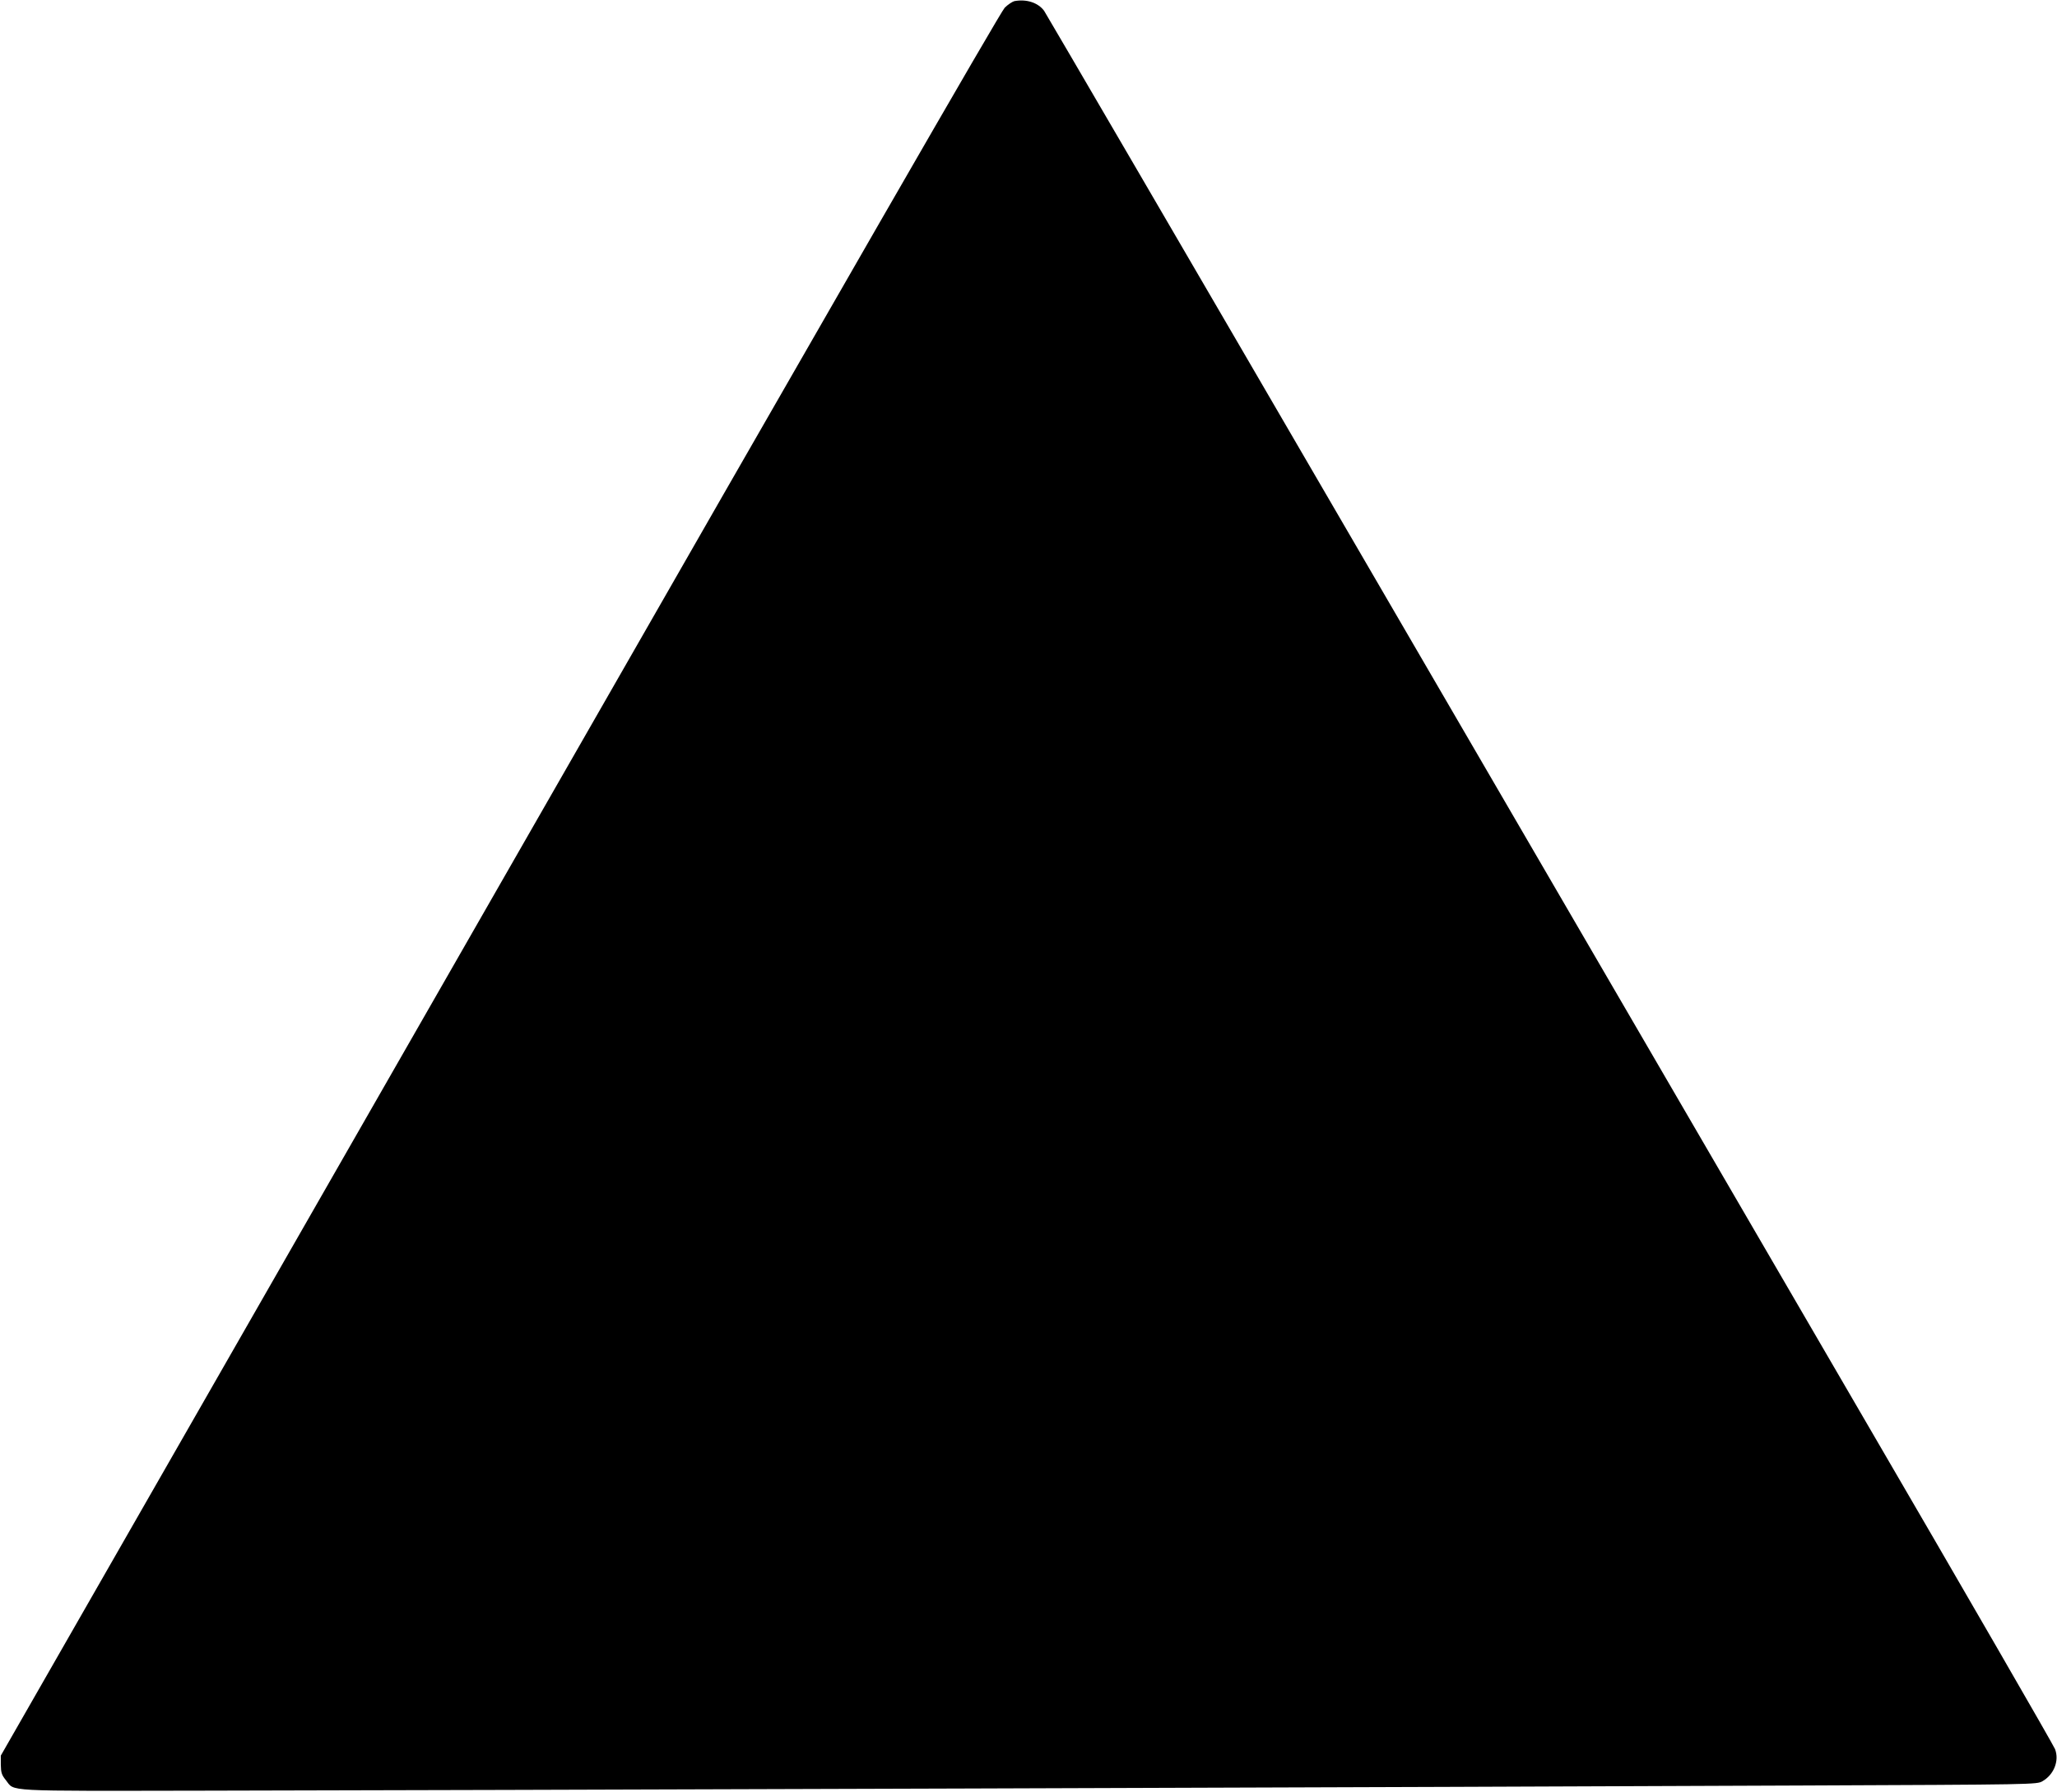  <svg version="1.0" xmlns="http://www.w3.org/2000/svg"
 width="1280pt" height="1115pt" viewBox="0 0 1280 1115"
 preserveAspectRatio="xMidYMid meet"><g transform="translate(0,1115) scale(0.1,-0.1)"
fill="#000000" stroke="none">
<path d="M6312 11143 c-12 -3 -40 -21 -60 -41 -26 -26 -990 -1699 -3142 -5457
l-3105 -5420 0 -57 c1 -48 5 -63 31 -95 59 -73 -38 -68 1239 -66 1424 2 7931
23 9925 32 1464 6 1475 6 1510 27 71 41 105 127 78 199 -8 22 -551 963 -1208
2090 -656 1128 -2064 3546 -3128 5375 -1064 1829 -1944 3337 -1955 3353 -38
51 -110 74 -185 60z"/>
</g>
</svg>
